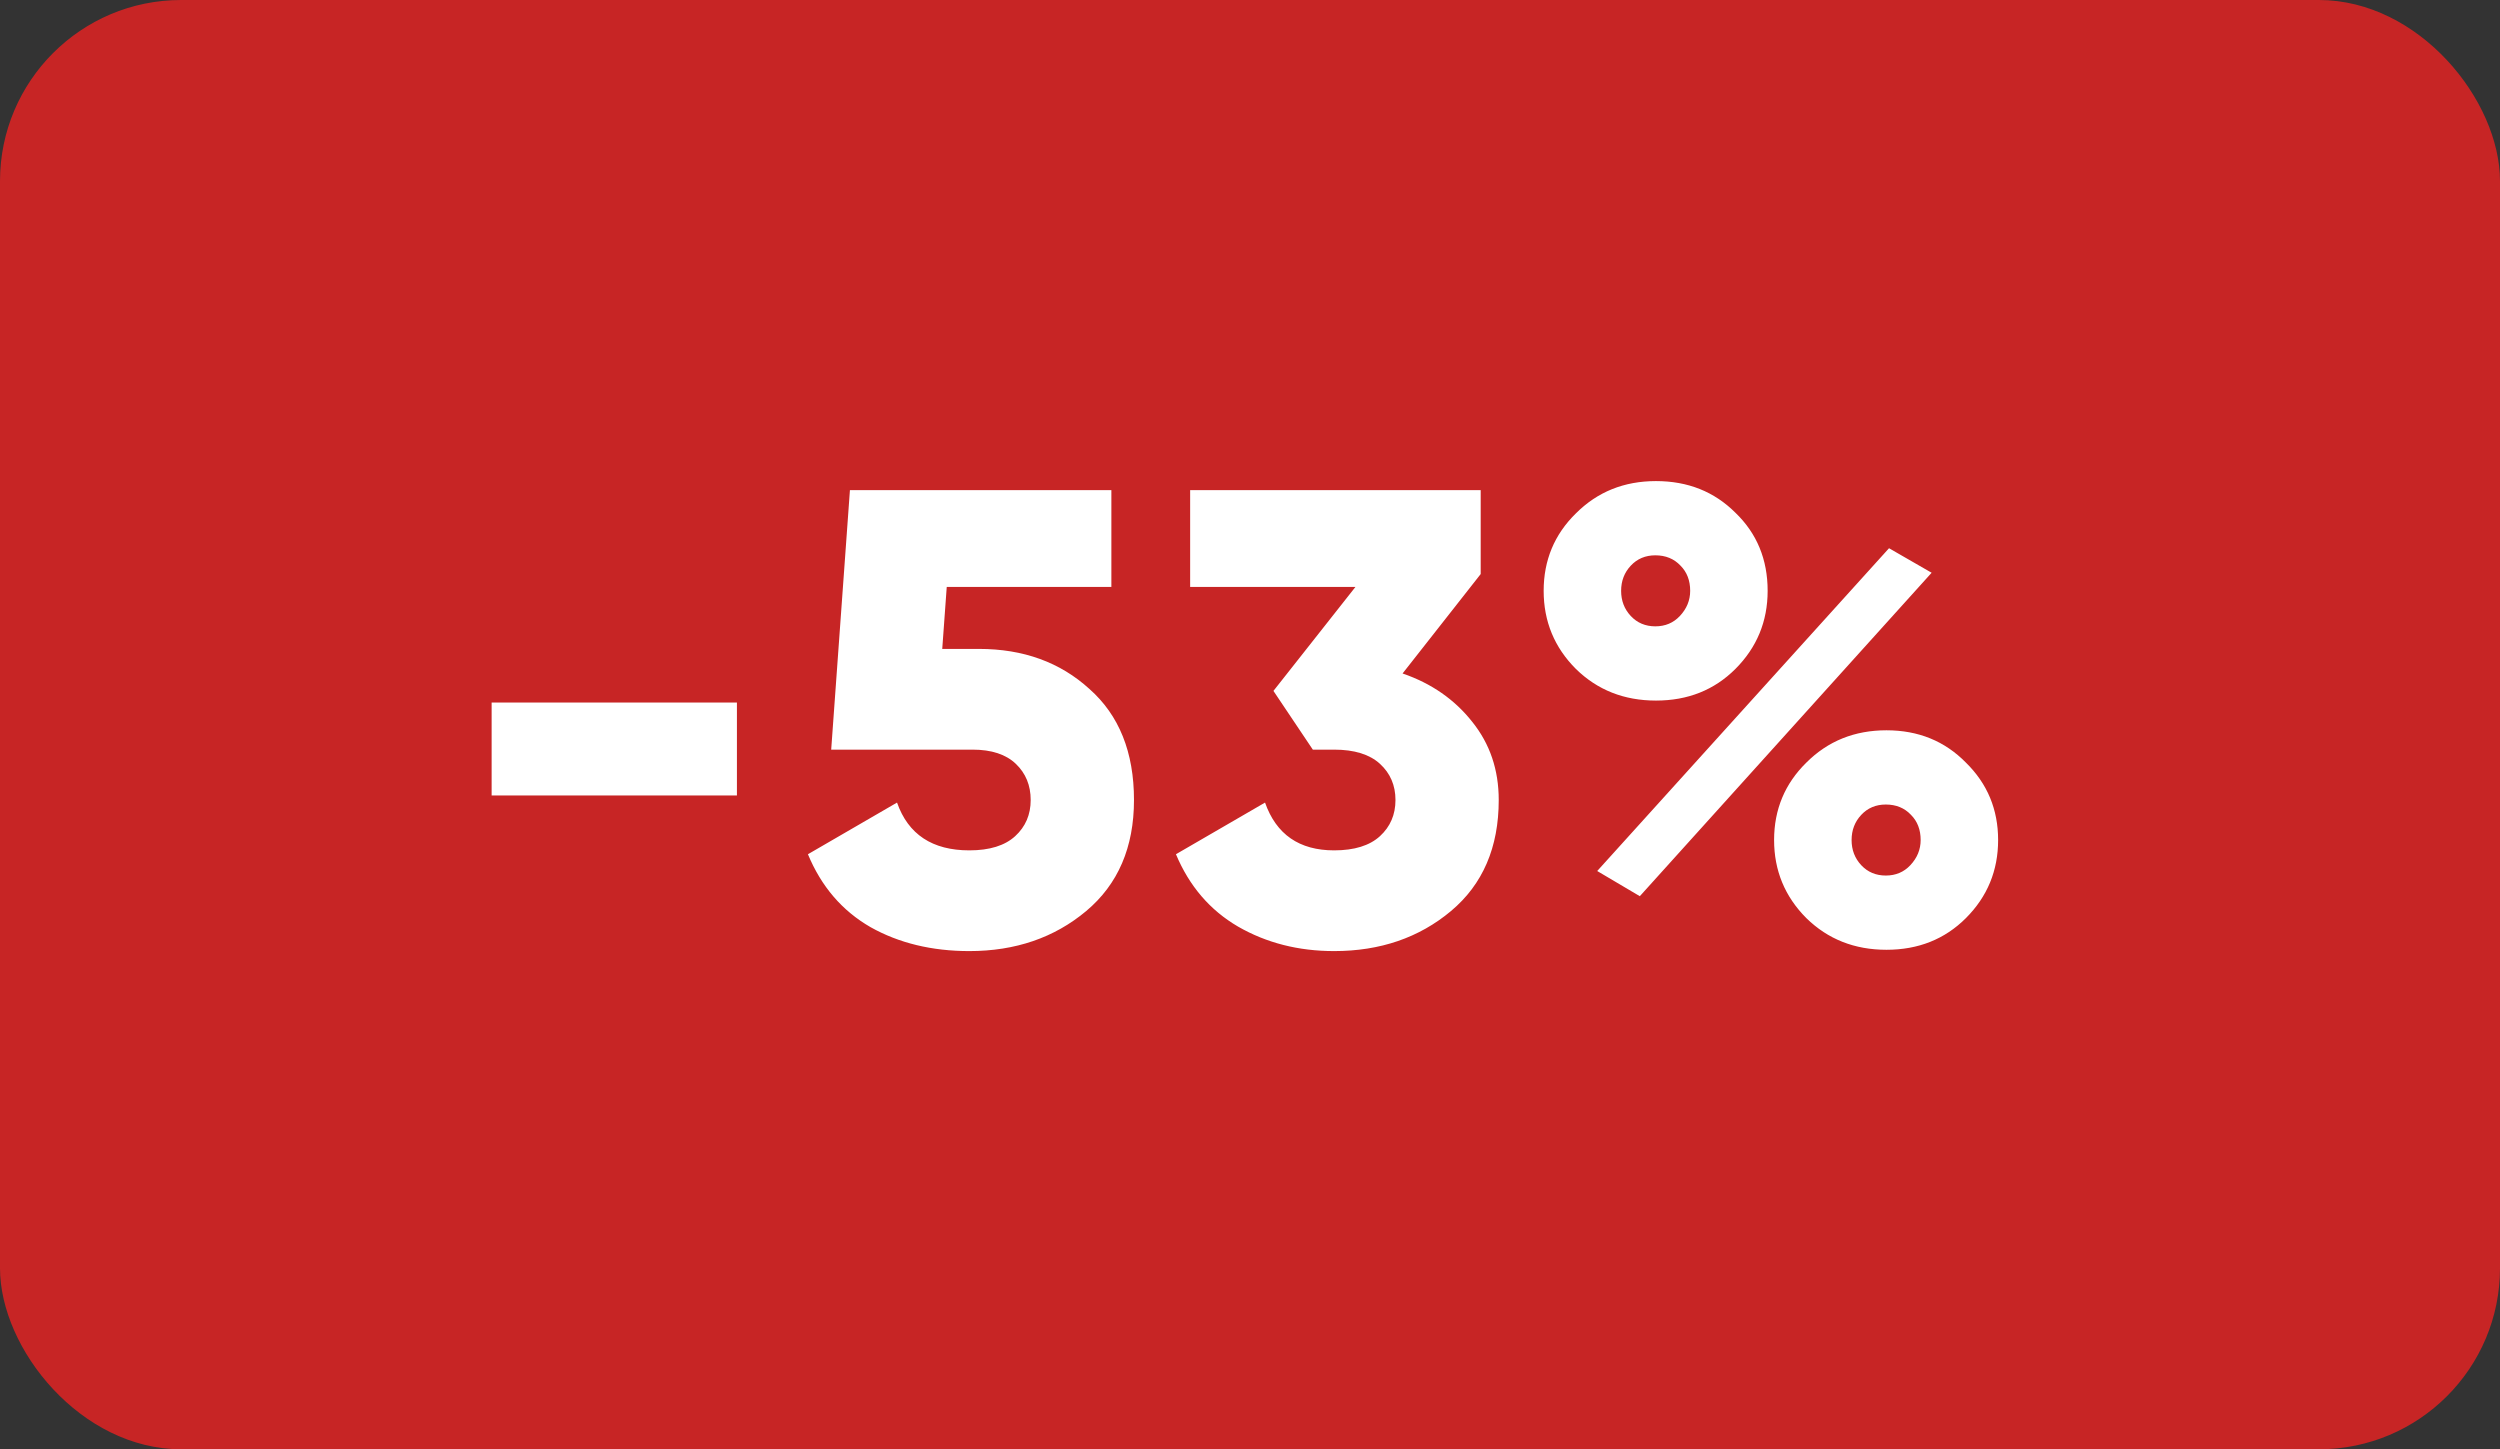 <?xml version="1.0" encoding="UTF-8"?> <svg xmlns="http://www.w3.org/2000/svg" width="69" height="40" viewBox="0 0 69 40" fill="none"><rect x="0" y="0" width="69" height="40" fill="#333333" stroke="none"/> <rect width="69" height="40" rx="5" fill="#C72525"></rect> <path d="M13.569 21.955V19.39H20.339V21.955H13.569ZM27.021 17.91C28.245 17.91 29.26 18.279 30.068 19.015C30.888 19.74 31.298 20.762 31.298 22.08C31.298 23.387 30.858 24.408 29.979 25.145C29.1 25.881 28.025 26.25 26.754 26.25C25.721 26.25 24.812 26.03 24.028 25.59C23.244 25.139 22.668 24.468 22.299 23.577L24.758 22.151C25.067 23.03 25.732 23.47 26.754 23.47C27.312 23.47 27.734 23.339 28.019 23.078C28.304 22.817 28.447 22.484 28.447 22.08C28.447 21.676 28.31 21.343 28.037 21.082C27.764 20.821 27.366 20.69 26.843 20.69H22.941L23.458 13.527H30.674V16.2H26.13L26.006 17.91H27.021ZM38.711 18.588C39.507 18.861 40.148 19.306 40.635 19.924C41.122 20.53 41.365 21.248 41.365 22.08C41.365 23.387 40.926 24.408 40.047 25.145C39.168 25.881 38.093 26.25 36.822 26.25C35.836 26.25 34.951 26.024 34.167 25.572C33.395 25.121 32.825 24.456 32.456 23.577L34.915 22.151C35.224 23.03 35.86 23.47 36.822 23.47C37.38 23.47 37.802 23.339 38.087 23.078C38.372 22.817 38.515 22.484 38.515 22.08C38.515 21.676 38.372 21.343 38.087 21.082C37.802 20.821 37.38 20.69 36.822 20.69H36.234L35.147 19.069L37.41 16.2H32.848V13.527H40.867V15.844L38.711 18.588ZM47.897 18.463C47.314 19.045 46.584 19.336 45.705 19.336C44.826 19.336 44.089 19.045 43.495 18.463C42.901 17.869 42.605 17.15 42.605 16.307C42.605 15.463 42.901 14.751 43.495 14.169C44.089 13.575 44.826 13.278 45.705 13.278C46.584 13.278 47.314 13.569 47.897 14.151C48.49 14.721 48.787 15.44 48.787 16.307C48.787 17.15 48.49 17.869 47.897 18.463ZM44.083 24.04L52.137 15.131L53.313 15.808L45.259 24.735L44.083 24.04ZM45.01 17.002C45.188 17.192 45.414 17.287 45.687 17.287C45.96 17.287 46.186 17.192 46.364 17.002C46.554 16.8 46.649 16.568 46.649 16.307C46.649 16.022 46.56 15.79 46.382 15.612C46.204 15.422 45.972 15.327 45.687 15.327C45.414 15.327 45.188 15.422 45.01 15.612C44.832 15.802 44.743 16.034 44.743 16.307C44.743 16.58 44.832 16.812 45.01 17.002ZM54.258 25.341C53.675 25.923 52.945 26.214 52.066 26.214C51.187 26.214 50.45 25.923 49.856 25.341C49.263 24.747 48.965 24.028 48.965 23.185C48.965 22.341 49.263 21.629 49.856 21.047C50.45 20.453 51.187 20.156 52.066 20.156C52.945 20.156 53.675 20.453 54.258 21.047C54.852 21.629 55.148 22.341 55.148 23.185C55.148 24.028 54.852 24.747 54.258 25.341ZM51.371 23.88C51.549 24.07 51.775 24.165 52.048 24.165C52.321 24.165 52.547 24.07 52.725 23.88C52.915 23.678 53.01 23.446 53.01 23.185C53.01 22.9 52.921 22.668 52.743 22.49C52.565 22.3 52.333 22.205 52.048 22.205C51.775 22.205 51.549 22.3 51.371 22.49C51.193 22.68 51.104 22.912 51.104 23.185C51.104 23.458 51.193 23.69 51.371 23.88Z" fill="white"></path> </svg> 